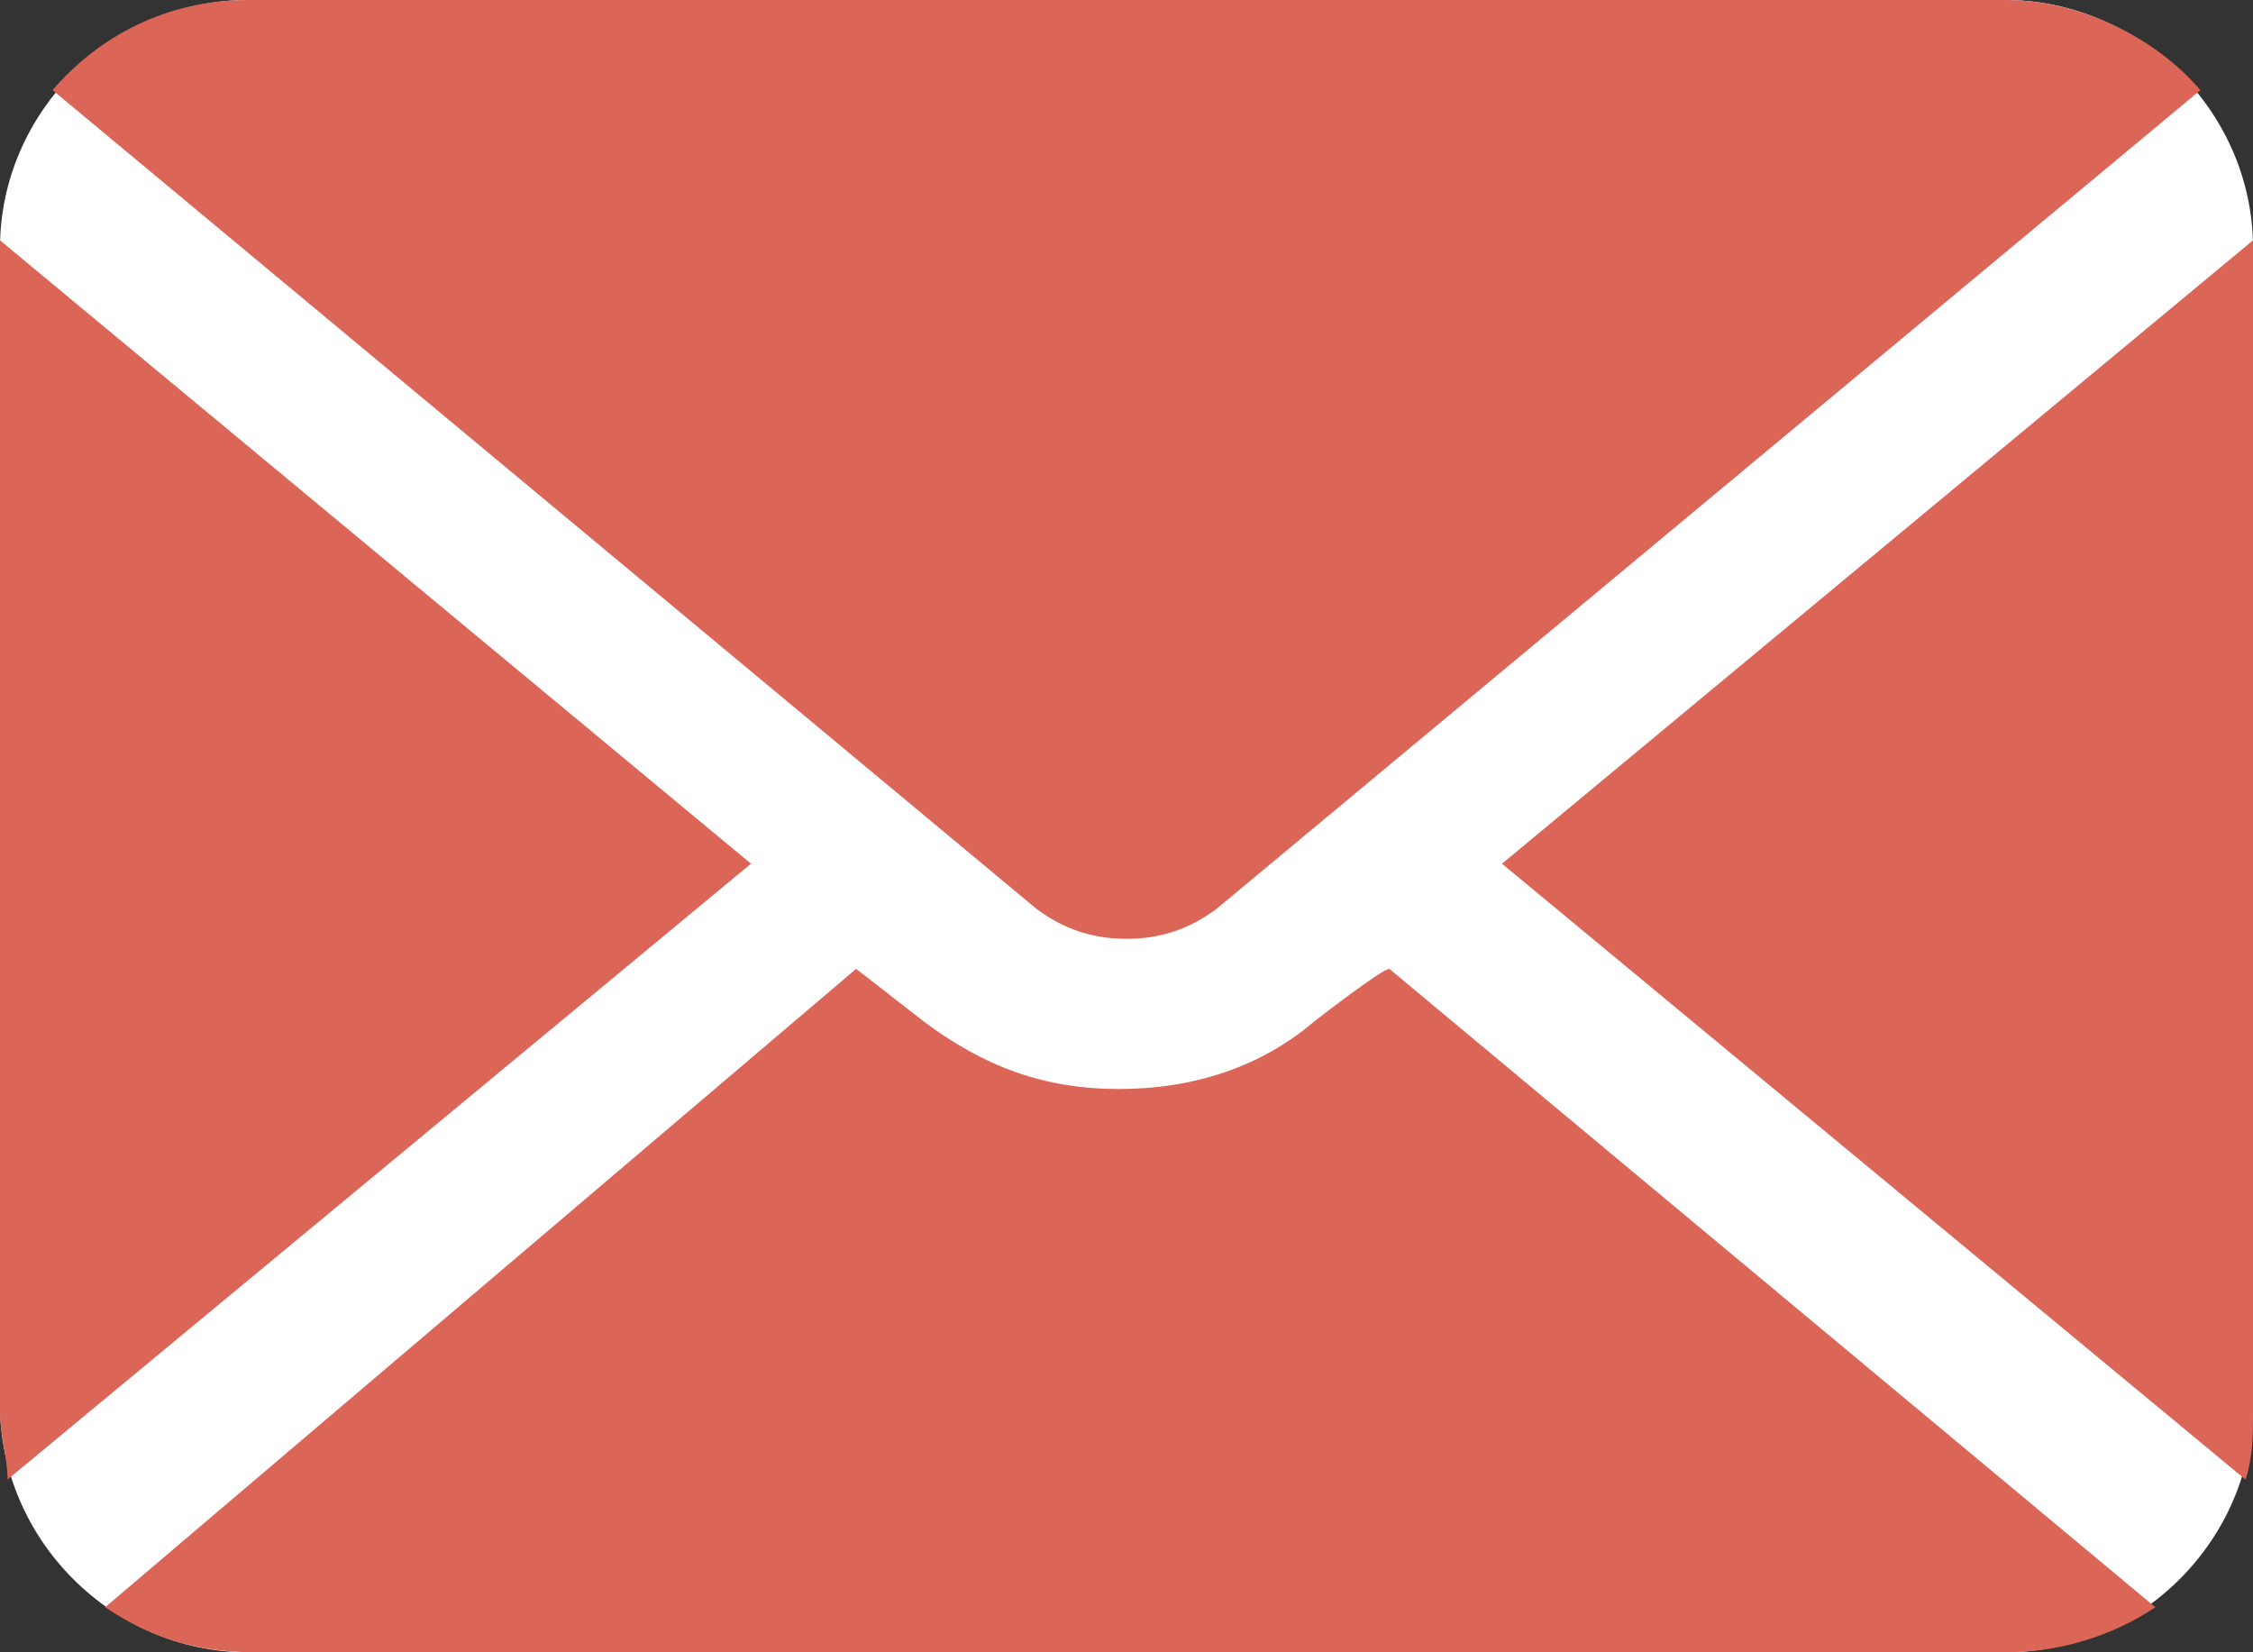 <?xml version="1.0" encoding="utf-8"?>
<!-- Generator: Adobe Illustrator 27.2.0, SVG Export Plug-In . SVG Version: 6.00 Build 0)  -->
<svg version="1.1" id="_レイヤー_1" xmlns="http://www.w3.org/2000/svg" xmlns:xlink="http://www.w3.org/1999/xlink" x="0px"
	 y="0px" viewBox="0 0 30 22" style="enable-background:new 0 0 30 22;" xml:space="preserve">
<rect x="0" y="0" width="30" height="22" fill="#333333" stroke="none"/>
<style type="text/css">
	.st0{fill:#FFFFFF;}
	.st1{fill:#DB6557;}
</style>
<path class="st0" d="M3.3,0h23.4C28.5,0,30,1.5,30,3.3v15.4c0,1.8-1.5,3.3-3.3,3.3H3.3C1.5,22,0,20.5,0,18.7V3.3C0,1.5,1.5,0,3.3,0z
	"/>
<g>
	<path class="st1" d="M20,11.5l9.9,8.2c0.1-0.3,0.1-0.6,0.1-0.9V3.2L20,11.5L20,11.5z"/>
	<path class="st1" d="M15,12.5c0.4,0,0.8-0.1,1.2-0.4L29.3,1.2C28.7,0.5,27.7,0,26.7,0H3.3c-1.1,0-2,0.5-2.6,1.2l13.1,10.9
		C14.2,12.4,14.6,12.5,15,12.5L15,12.5z"/>
	<path class="st1" d="M0,3.2v15.6c0,0.3,0.1,0.6,0.1,0.9l9.9-8.2L0,3.2z"/>
	<path class="st1" d="M17.5,13.6c-0.7,0.6-1.6,0.9-2.6,0.9s-1.8-0.3-2.6-0.9l-0.9-0.7L1.4,21.4c0.6,0.4,1.2,0.6,2,0.6h23.3
		c0.7,0,1.4-0.2,2-0.6l-10.2-8.5C18.4,12.9,17.5,13.6,17.5,13.6z"/>
</g>
</svg>

